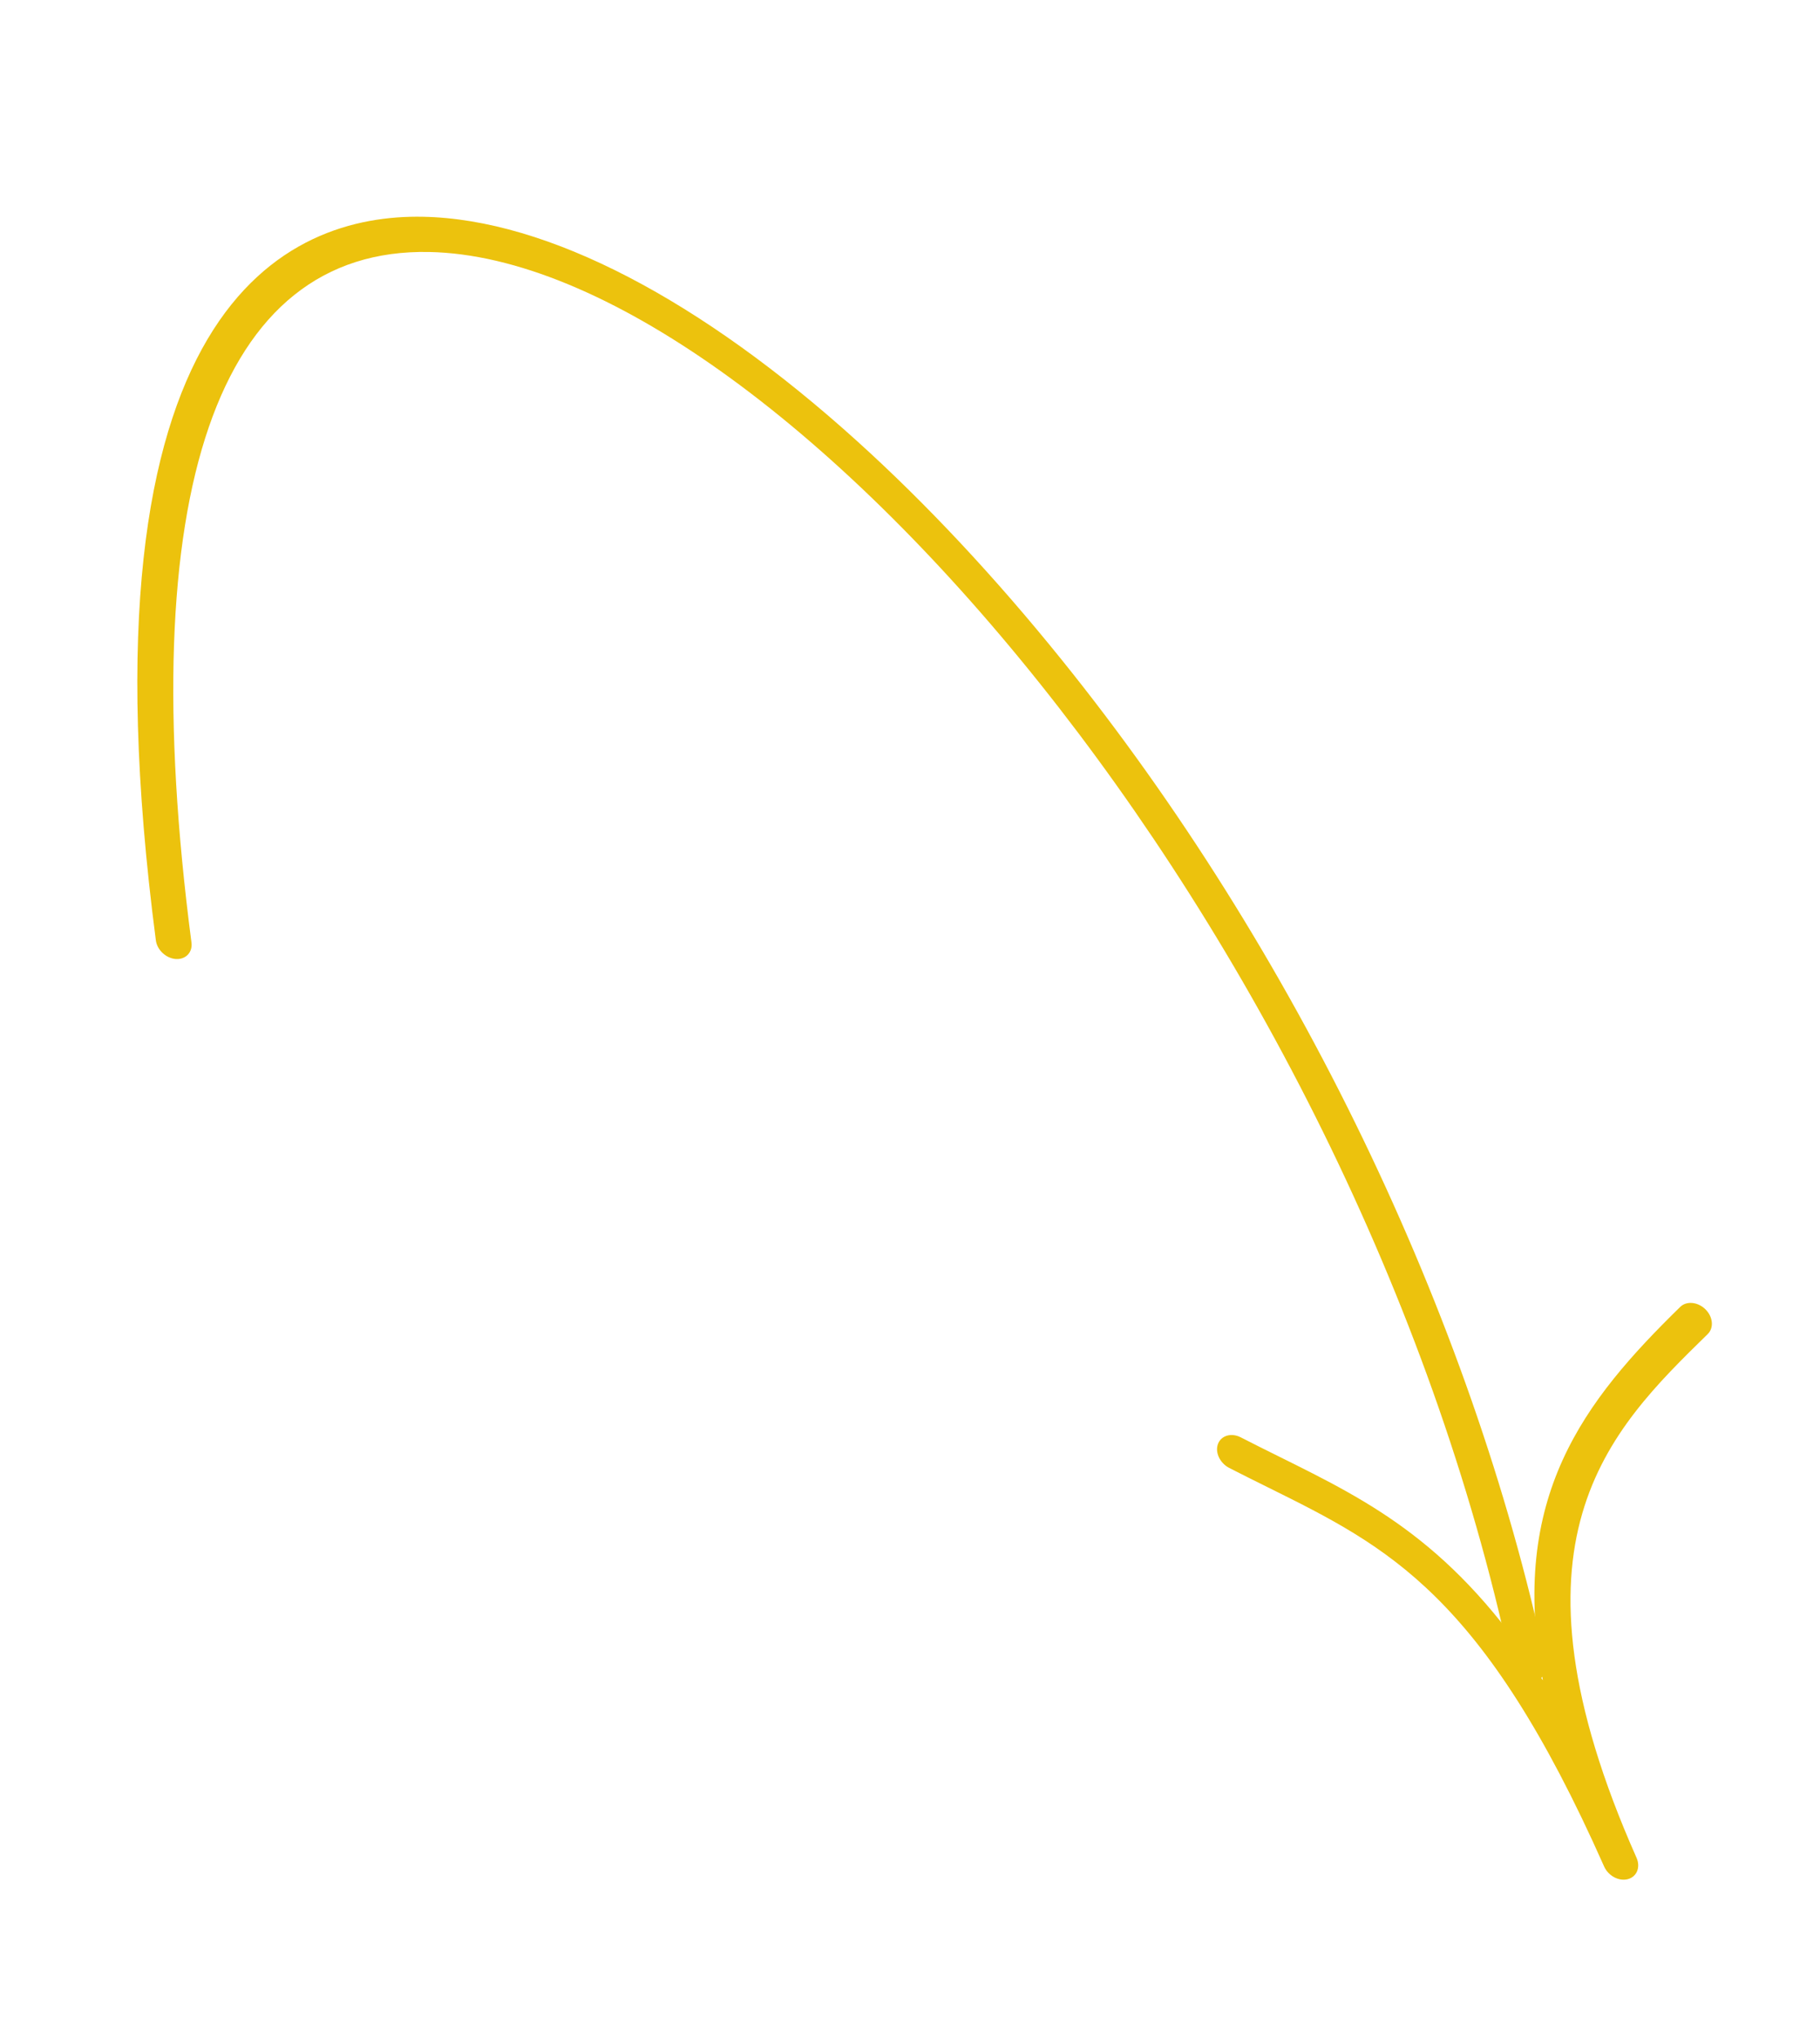 <?xml version="1.0" encoding="UTF-8"?> <svg xmlns="http://www.w3.org/2000/svg" width="134" height="150" viewBox="0 0 134 150" fill="none"> <g clip-path="url(#clip0_294_3027)"> <path fill-rule="evenodd" clip-rule="evenodd" d="M125.509 96.285C124.952 95.782 124.158 95.721 123.708 96.161C116.663 103.046 111.053 110.134 113.595 123.636C107.049 113.551 100.953 110.534 94.172 107.172C93.25 106.715 92.312 106.25 91.351 105.757C90.662 105.403 89.912 105.62 89.677 106.239C89.441 106.861 89.815 107.649 90.495 108.004C91.471 108.505 92.424 108.977 93.359 109.44C102.214 113.828 109.211 117.297 118.103 137.329C118.414 138.027 119.194 138.44 119.854 138.264C120.515 138.089 120.799 137.386 120.493 136.694C110.148 113.388 118.429 105.296 125.735 98.157C126.2 97.702 126.124 96.886 125.564 96.337C125.546 96.319 125.528 96.302 125.509 96.285" fill="#ECC20D"></path> <path fill-rule="evenodd" clip-rule="evenodd" d="M63.126 32.475C51.623 22.08 40.324 16.128 31.145 15.949C21.177 15.754 5.364 22.411 11.475 69.188C11.568 69.905 12.233 70.518 12.954 70.563C13.68 70.608 14.191 70.064 14.097 69.35C9.775 36.279 15.989 18.236 31.594 18.541C56.974 19.036 99.558 68.05 111.228 122.424C111.381 123.142 112.085 123.707 112.798 123.692C113.511 123.675 113.966 123.083 113.812 122.367C108.308 96.716 95.32 69.813 78.178 48.558C73.23 42.422 68.158 37.022 63.126 32.475" fill="#ECC20D"></path> </g> <defs> <clipPath id="clip0_294_3027"> <rect width="134" height="150" fill="white"></rect> </clipPath> </defs> </svg> 